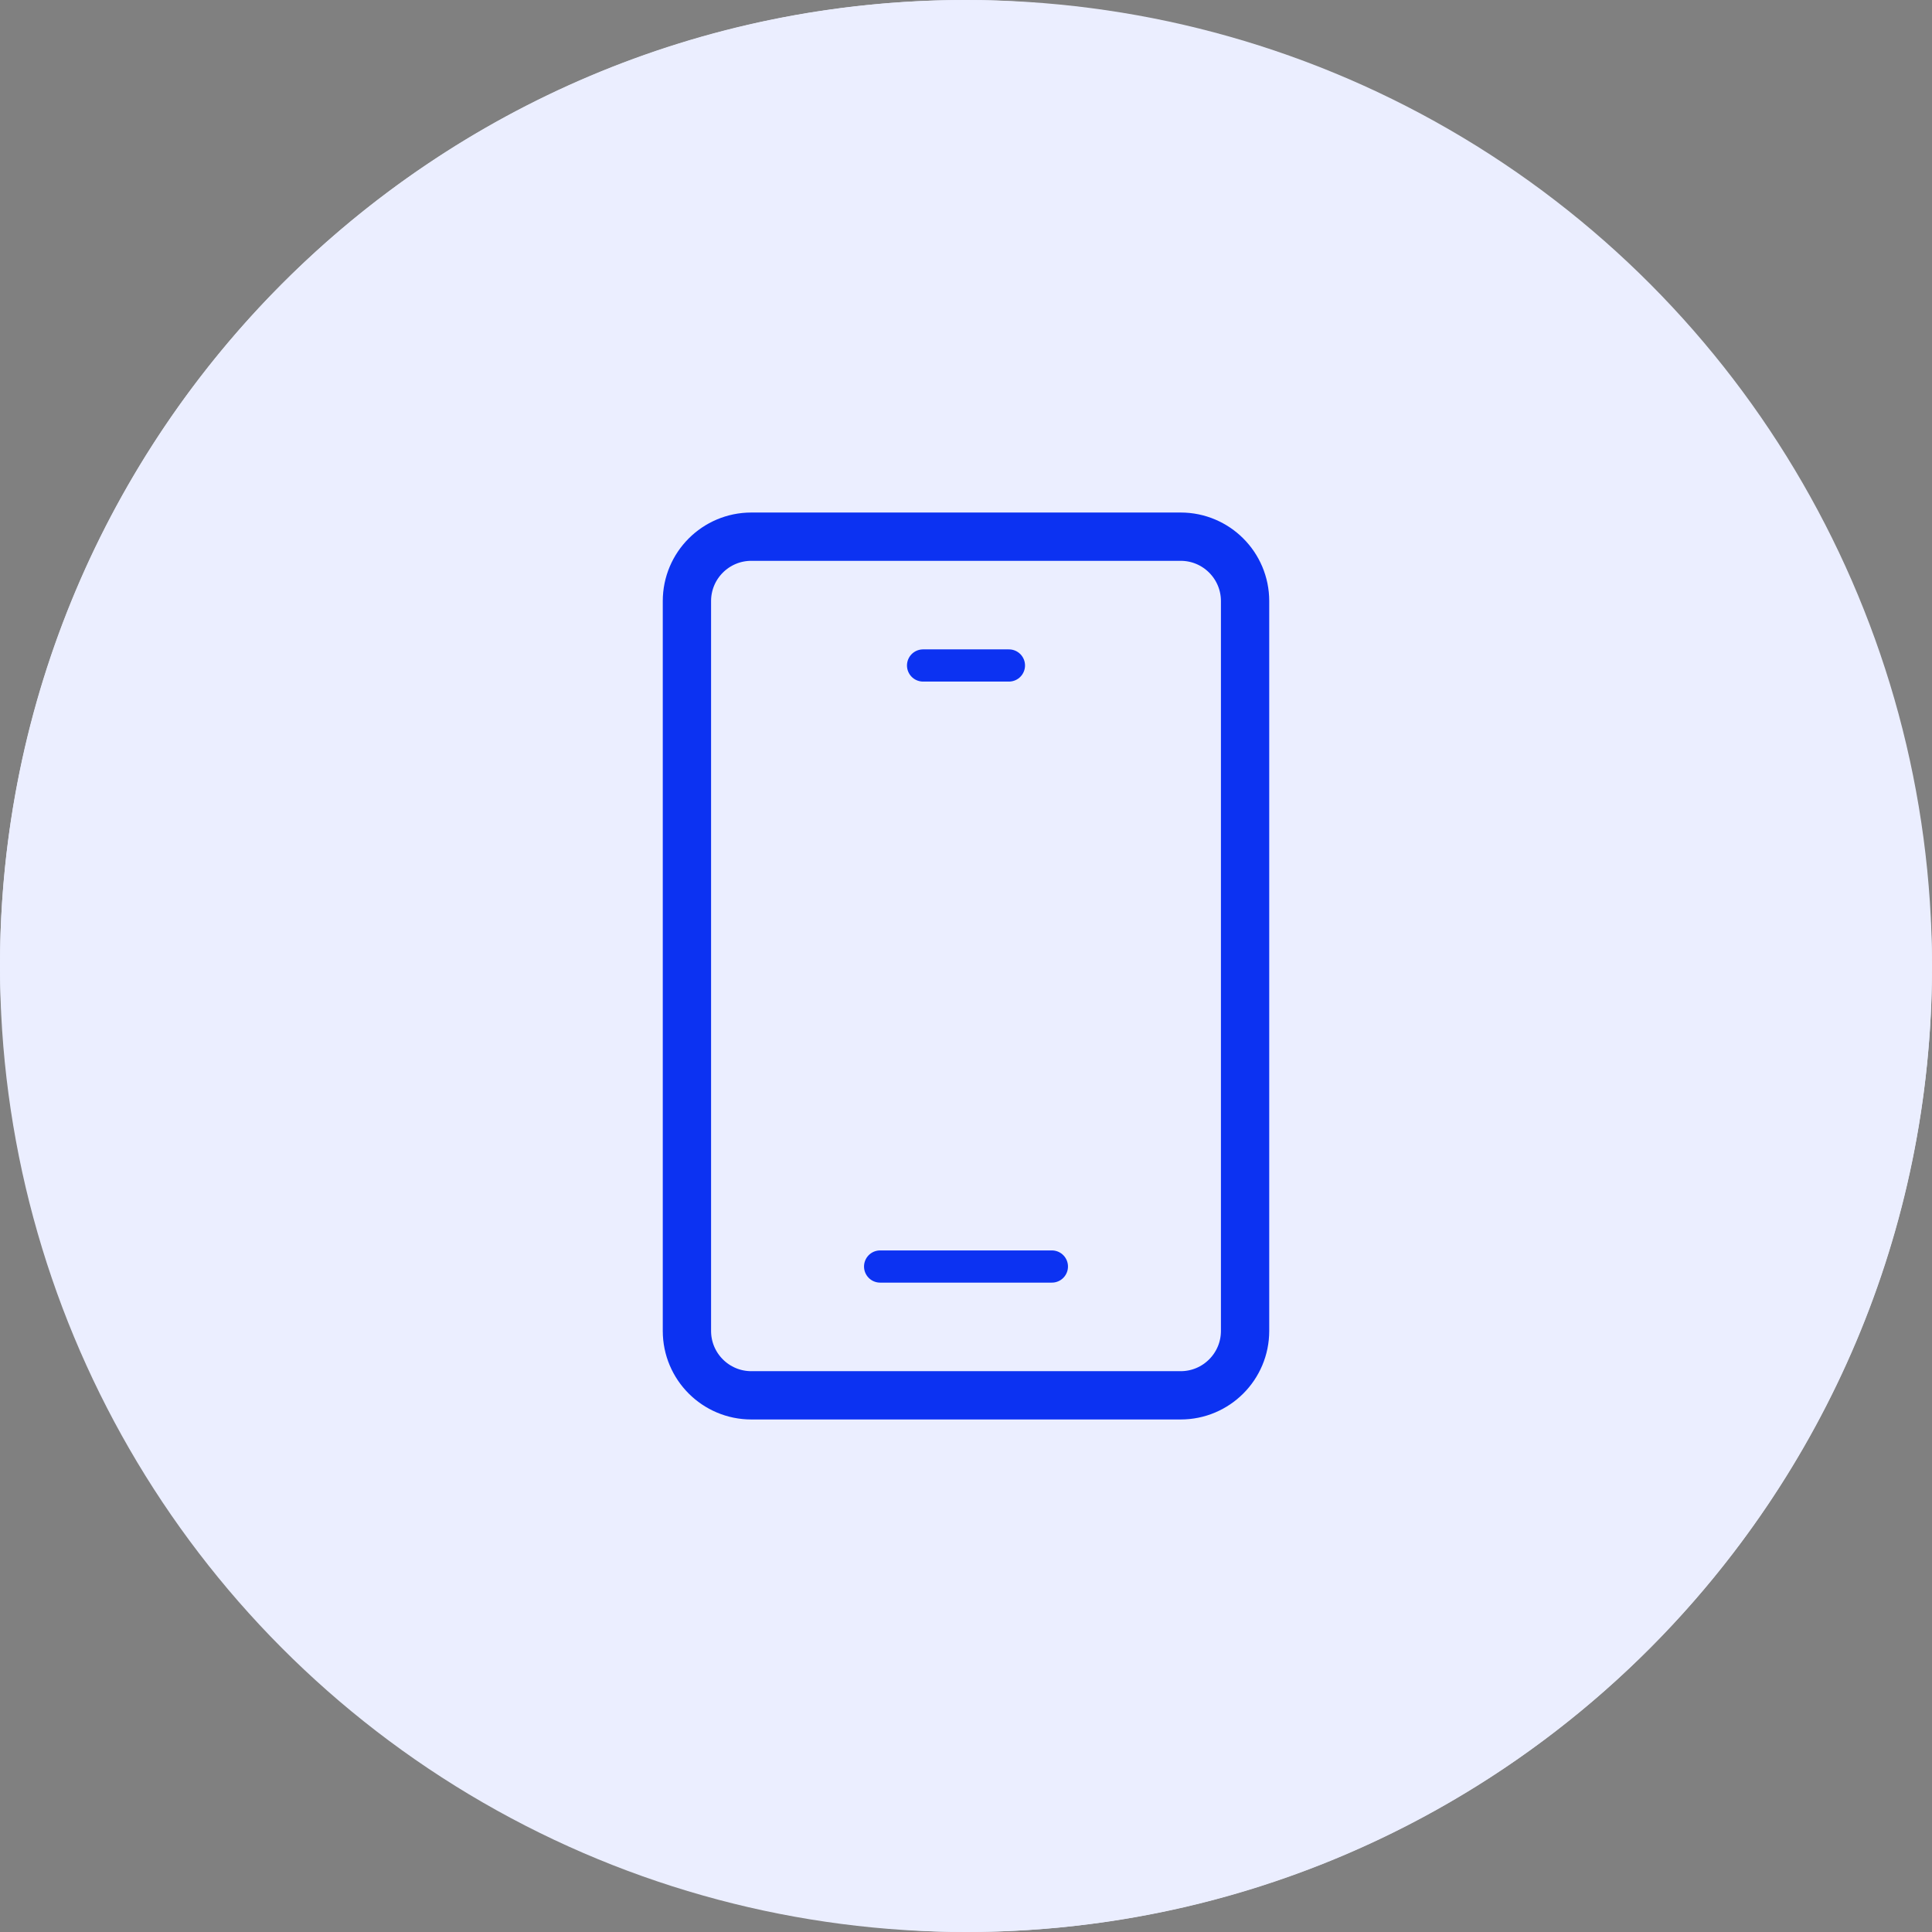 <svg width="60" height="60" viewBox="0 0 60 60" fill="none" xmlns="http://www.w3.org/2000/svg">
<rect x="0" y="0" width="60" height="60" fill="#808080" stroke="none"/>
<rect width="60" height="60" rx="30" fill="#EBEEFF"/>
<circle cx="30" cy="30" r="30" fill="#EBEEFF"/>
<path d="M36.667 16.667H23.333C22.229 16.667 21.333 17.562 21.333 18.667V41.333C21.333 42.438 22.229 43.333 23.333 43.333H36.667C37.771 43.333 38.667 42.438 38.667 41.333V18.667C38.667 17.562 37.771 16.667 36.667 16.667Z" stroke="#0C32F2" stroke-width="1.5"/>
<path d="M28.667 20.667H31.333" stroke="#0C32F2" stroke-linecap="round" stroke-linejoin="round"/>
<path d="M27.333 39.333H32.667" stroke="#0C32F2" stroke-linecap="round" stroke-linejoin="round"/>
</svg>
